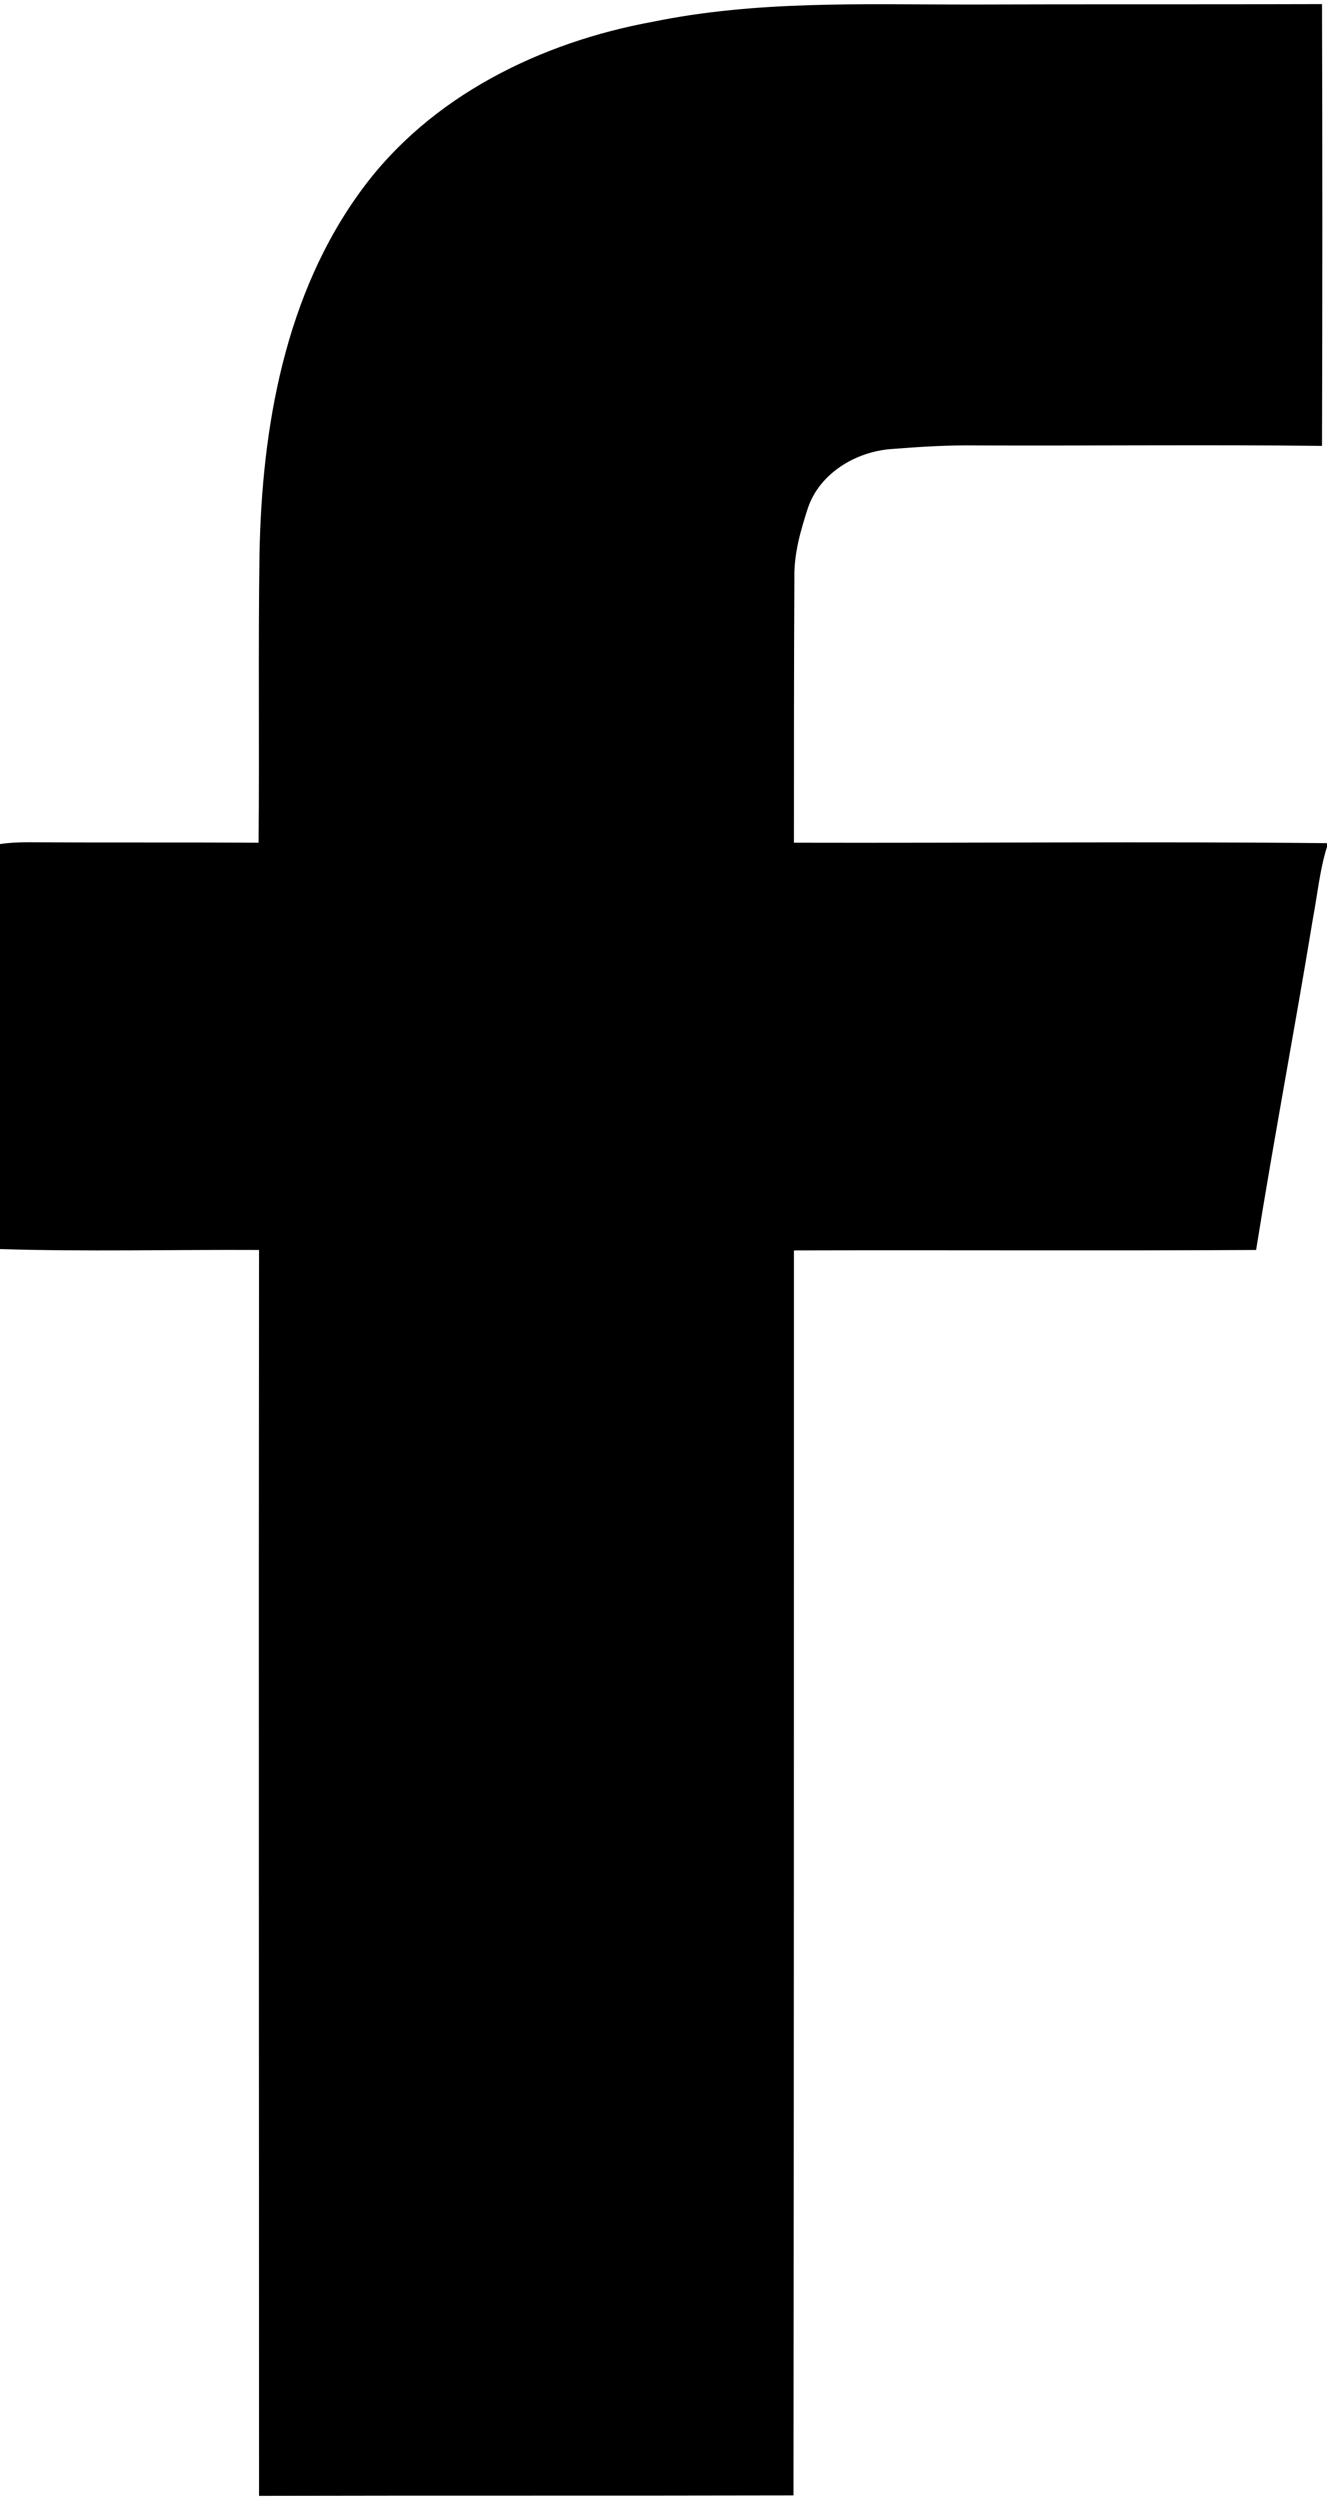 <svg xmlns="http://www.w3.org/2000/svg" width="292" height="550" viewBox="0 0 292 550"><path d="M143.6 4.8C166.4 0.1 189.8 1 213 1 239 0.9 264.9 1 290.9 0.9 291 33.3 291 65.7 290.9 98.1 265.6 97.8 240.3 98.1 215 98 208.6 97.9 202.3 98.3 196 98.8 188.3 99.4 180.4 104.1 177.8 111.7 176.2 116.6 174.7 121.8 174.8 127 174.7 146.5 174.7 165.9 174.7 185.4 213.8 185.5 252.9 185.1 292 185.5L292 186.3C290.4 191.4 289.9 196.8 288.9 202.1 284.9 226.4 280.3 250.6 276.4 275 242.5 275.2 208.6 275 174.7 275.1 174.7 366.4 174.7 457.7 174.6 549 135.4 549.1 96.2 549 57 549.1 57 457.7 56.9 366.4 57 275 38 274.9 19 275.4 0 274.8L0 185.7C2 185.4 4 185.3 6.1 185.3 23 185.4 39.9 185.3 56.9 185.4 57.1 164.3 56.8 143.1 57.1 122 57.6 94 62.7 64.6 79.7 41.6 94.8 21.1 119 9.3 143.6 4.8Z"/></svg>